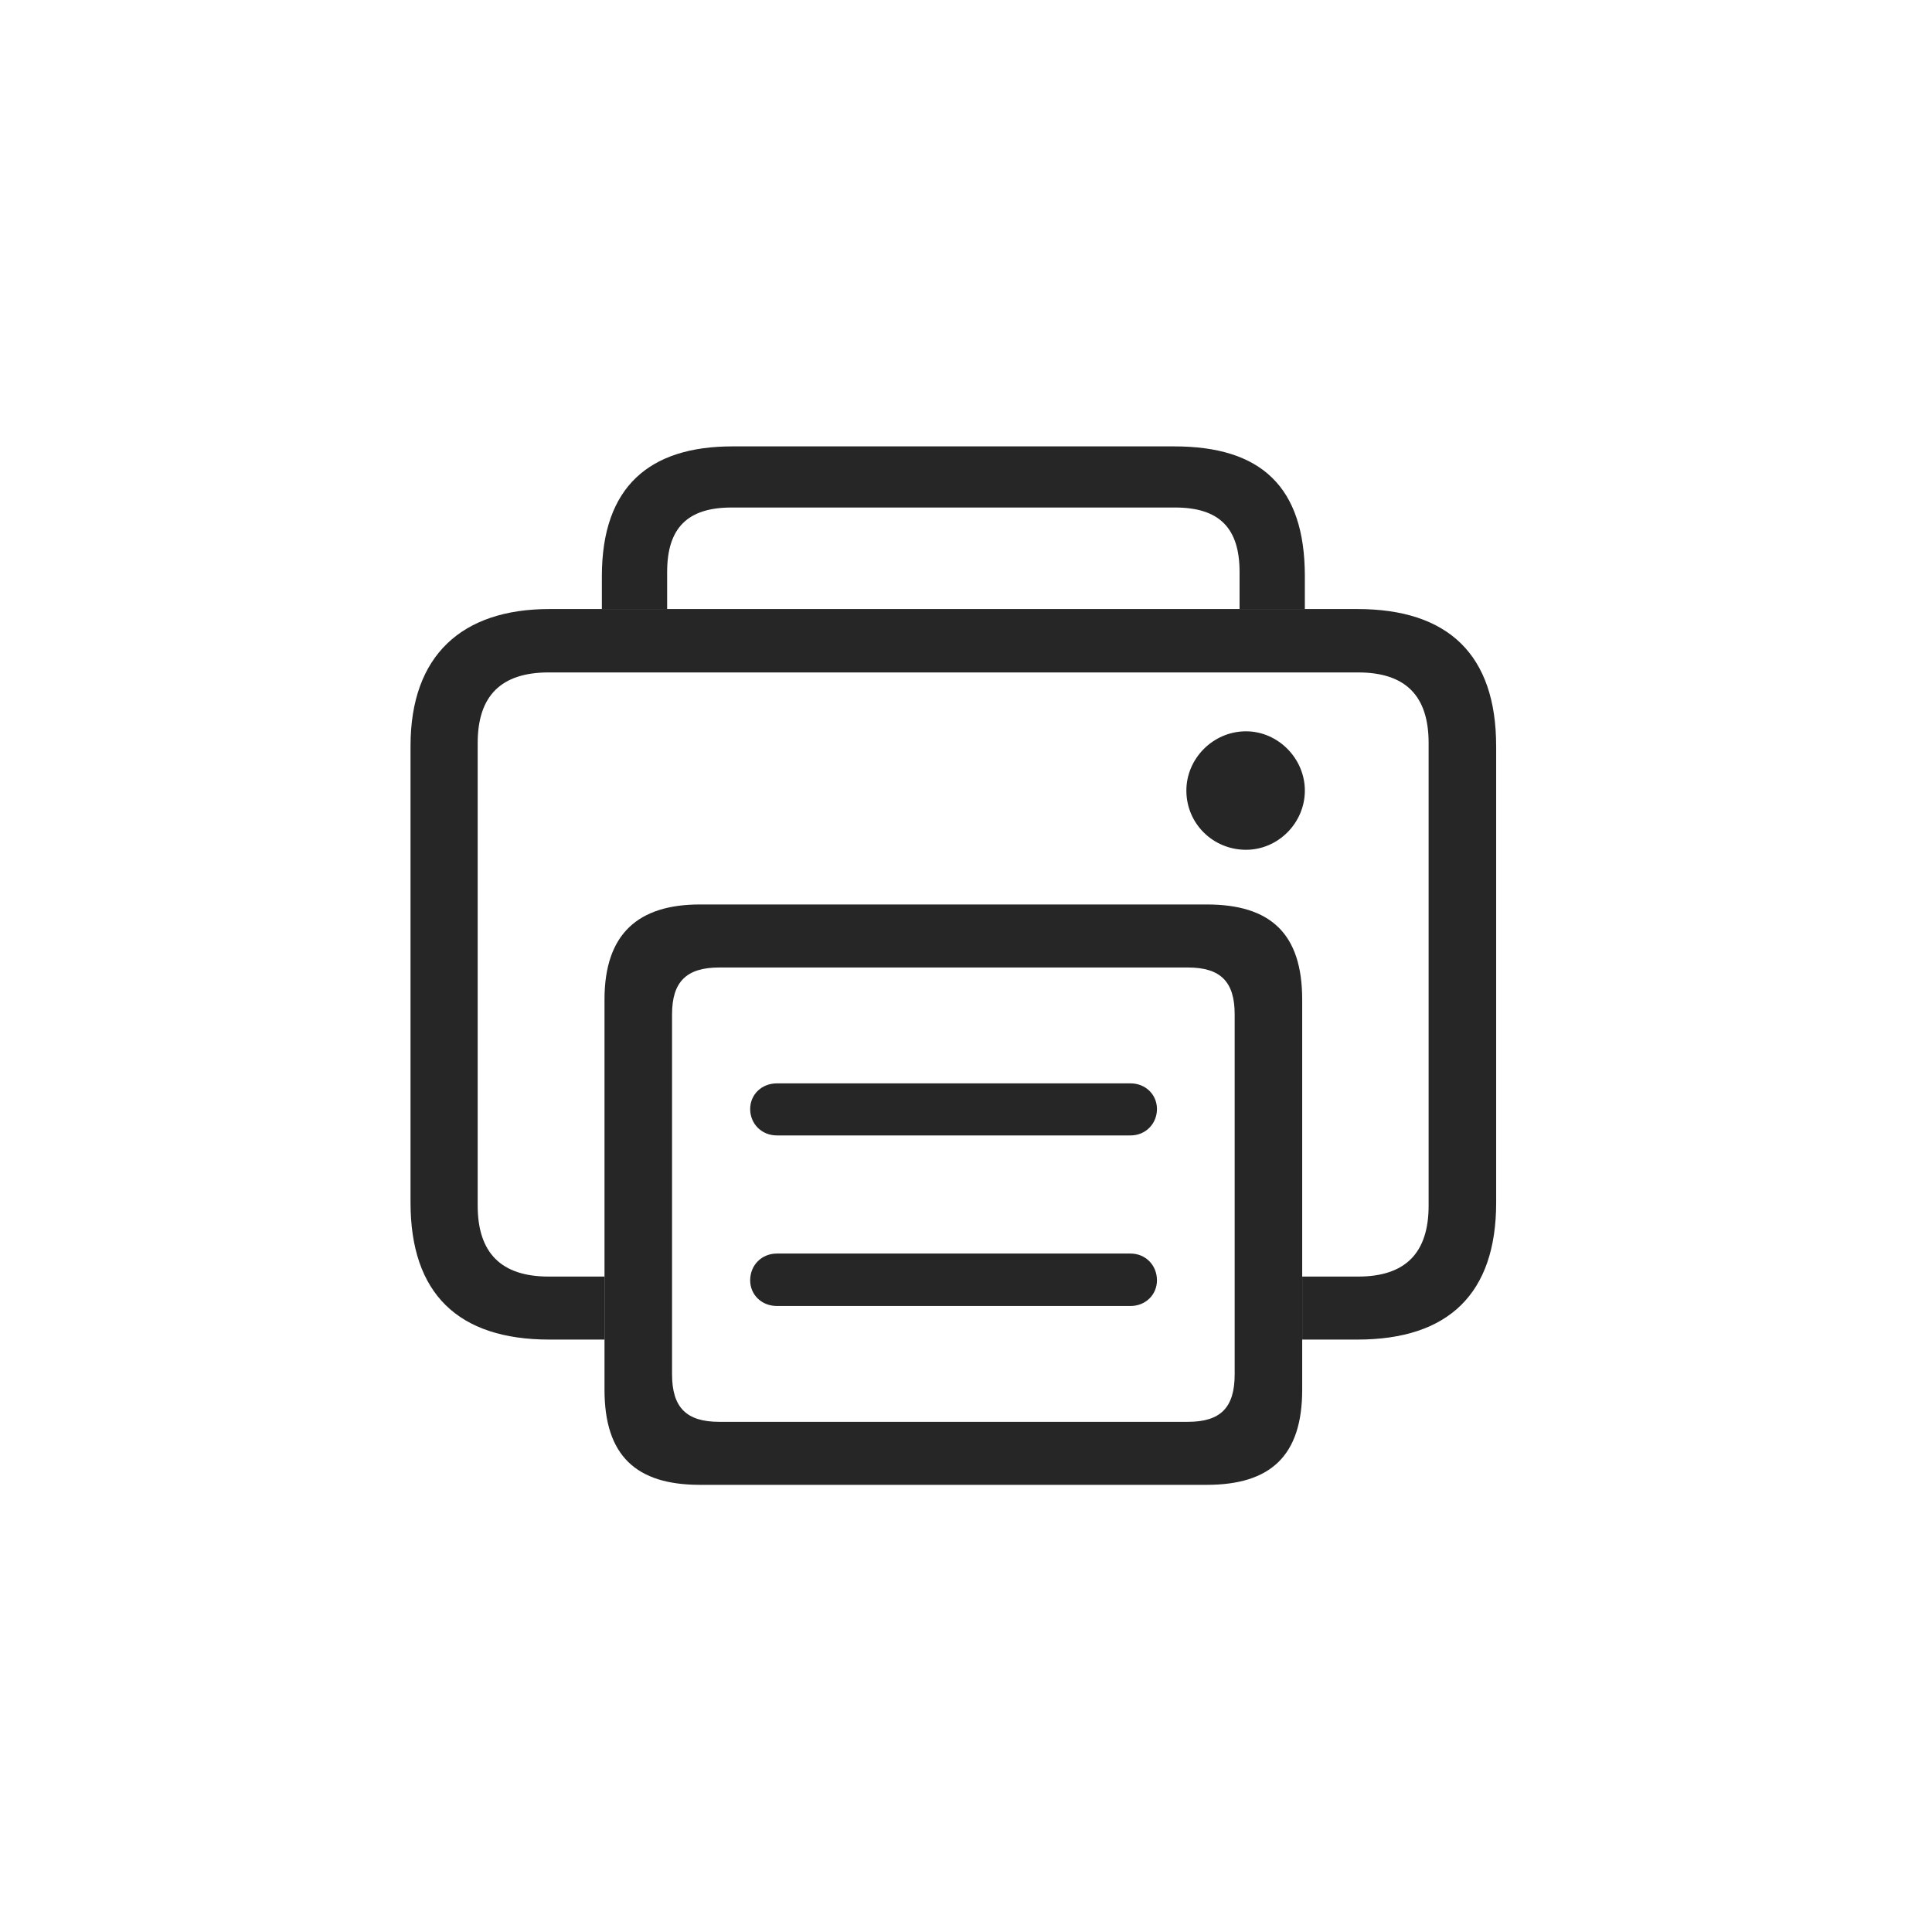 <svg fill="none" height="80" viewBox="0 0 80 80" width="80" xmlns="http://www.w3.org/2000/svg" xmlns:xlink="http://www.w3.org/1999/xlink"><clipPath id="a"><path d="m17 18h45.328v43.484h-45.328z"/></clipPath><g clip-path="url(#a)" fill="#000" fill-opacity=".85"><path d="m54.031 23.859v1.359h-2.703v-1.531c0-1.828-.844-2.672-2.672-2.672h-18.359c-1.828 0-2.672.844-2.672 2.672v1.531h-2.703v-1.359c0-3.719 1.984-5.375 5.406-5.375h18.297c3.578 0 5.406 1.656 5.406 5.375z"/><path d="m61.953 30.891v18.906c0 3.766-1.969 5.672-5.75 5.672l-2.281-0v-2.609h2.312c1.969 0 2.922-.984 2.922-2.938v-19.156c0-1.953-.953-2.922-2.922-2.922h-33.516c-1.969 0-2.938.969-2.938 2.922v19.156c0 1.953.969 2.938 2.938 2.938h2.312v2.609l-2.281 0c-3.781 0-5.75-1.906-5.75-5.672v-18.906c0-3.766 2.141-5.672 5.75-5.672h33.453c3.781 0 5.75 1.906 5.75 5.672zm-7.922 1.844c0 1.344-1.109 2.453-2.437 2.453-1.359 0-2.469-1.078-2.469-2.453 0-1.328 1.109-2.453 2.469-2.453 1.328 0 2.437 1.125 2.437 2.453z"/><path d="m28.984 61.484h20.984c2.641 0 3.953-1.203 3.953-3.938v-16.156c0-2.734-1.312-3.938-3.953-3.938h-20.984c-2.547 0-3.953 1.203-3.953 3.938v16.156c0 2.734 1.312 3.938 3.953 3.938zm.797-2.609c-1.359 0-1.953-.594-1.953-1.969v-14.906c0-1.344.594-1.938 1.953-1.938h19.406c1.359 0 1.938.594 1.938 1.938v14.906c0 1.375-.578 1.969-1.938 1.969zm2.391-11.859h14.641c.625 0 1.094-.484 1.094-1.094 0-.594-.469-1.062-1.094-1.062h-14.641c-.641 0-1.109.469-1.109 1.062 0 .609.469 1.094 1.109 1.094zm0 7.062h14.641c.625 0 1.094-.469 1.094-1.062 0-.625-.469-1.109-1.094-1.109h-14.641c-.641 0-1.109.484-1.109 1.109 0 .594.469 1.062 1.109 1.062z"/></g></svg>